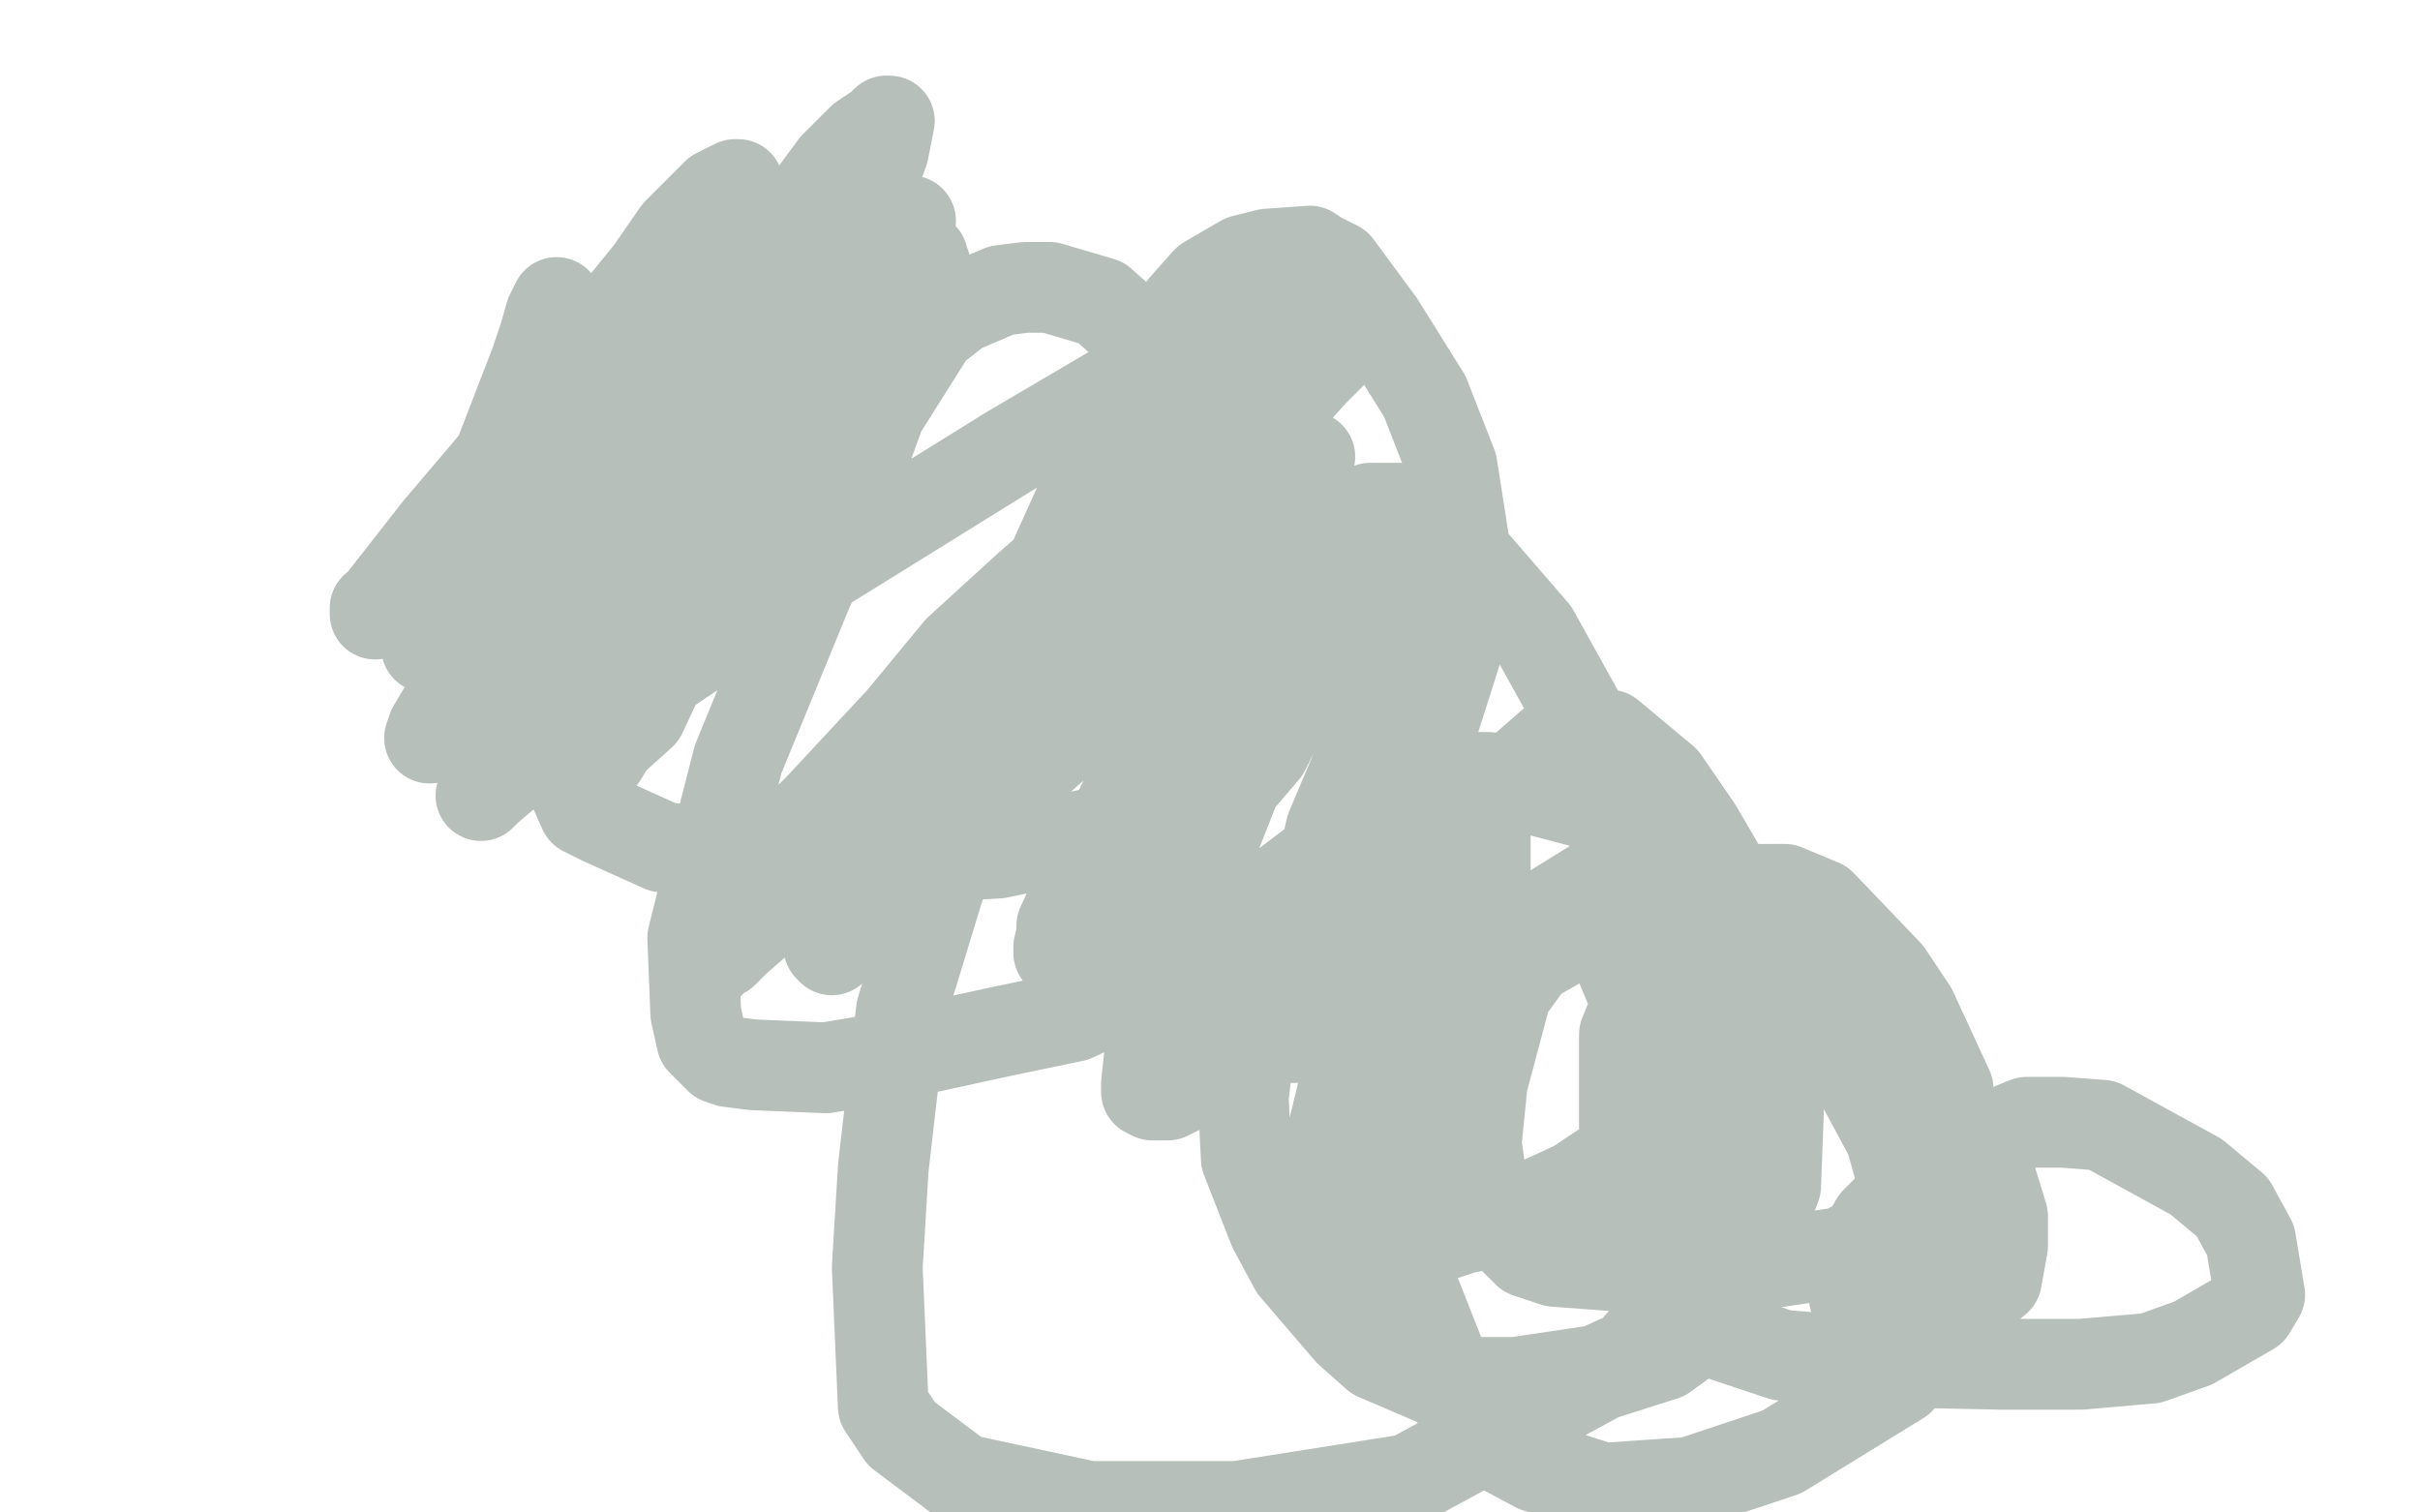 <?xml version="1.0" standalone="no"?>
<!DOCTYPE svg PUBLIC "-//W3C//DTD SVG 1.1//EN"
"http://www.w3.org/Graphics/SVG/1.1/DTD/svg11.dtd">

<svg width="800" height="500" version="1.1" xmlns="http://www.w3.org/2000/svg" xmlns:xlink="http://www.w3.org/1999/xlink" style="stroke-antialiasing: false"><desc>This SVG has been created on https://colorillo.com/</desc><rect x='0' y='0' width='800' height='500' style='fill: rgb(255,255,255); stroke-width:0' /><polyline points="419,129 419,130 419,130 417,131 417,131 416,132 416,132 416,134 416,134 411,136 411,136 408,140 408,140 394,150 394,150 381,159 381,159 368,174 368,174 331,212 331,212 320,225 320,225 303,245 303,245 270,285 270,285 265,291 265,291 259,299 259,299 259,300 259,300 259,299 259,299 259,298 261,295 266,292 287,281 303,272 346,244 369,224 422,194 448,181 459,175 477,164 480,162 479,163 477,166 476,168 466,181 454,196 445,215 425,237 395,270 382,283 374,294 357,310 352,314 350,315 350,314 350,313 351,309 351,306 357,293 365,278 383,242 392,224 404,203 423,169 428,160 432,153 433,151 431,153 430,155 425,161 408,188 394,203 365,232 322,270 299,290 290,299 276,313 275,314 274,313 275,311 277,308 280,304 282,300 285,294 292,283 313,245 330,227 366,184 383,167 408,137 413,128 415,124 416,122 415,123 413,125 411,127 407,133 404,138 383,161 366,181 345,202 304,244 281,265 254,294 237,315 234,319 233,320 234,319 237,316 239,315 243,311 251,304 281,277 304,254 364,198 390,171 406,154 434,123 441,116 442,114 440,114 437,115 433,118 427,122 418,131 397,158 374,182 350,206 304,249 283,269 263,286 253,294 246,300 247,298 249,294 253,288 256,283 261,277 271,267 298,238 317,215 340,194 387,153 409,135 432,108 436,100 439,98 438,97 436,97 431,99 426,101 397,113 368,129 334,149 255,198 218,223 168,255 161,261 159,263 161,260 163,258 166,252 176,235 182,224 193,205 230,155 246,138 269,116 294,81 298,76 301,73 300,74 300,75 298,79 295,85 280,122 267,145 249,170 219,221 212,236 202,245 199,250 199,249 199,247 203,242 203,239 208,232 213,222 222,204 232,183 257,136 264,116 285,74 288,61 292,50 294,40 293,40 291,42 285,46 276,55 248,93 229,116 185,162 166,185 154,200 143,209 142,210 144,207 145,205 147,202 153,196 159,189 170,178 205,128 217,111 229,93 236,81 242,65 244,61 243,61 241,62 237,64 232,69 224,77 215,90 180,133 162,155 145,175 127,198 125,202 124,203 124,201 126,200 128,198 131,195 140,184 146,178 156,164 173,140 177,130 181,120 184,106 184,104 184,101 184,100 182,104 180,111 177,120 165,151 156,171 149,188 142,207 141,211 141,214 142,213 145,210 147,208 154,202 169,187 176,179 184,169 198,145 203,139 208,130 212,117 213,115 211,116 210,117 205,123 202,127 196,144 172,186 164,201 156,219 143,241 142,244 143,242 147,241 156,236 160,231 170,226 194,212 214,197 249,159 269,142 280,132 298,111 302,103 306,90 306,88 305,86 305,85 304,84 303,84 302,84 292,88 282,89 272,95 248,117 229,137 219,158 196,200 190,221 188,250 189,259 193,268 199,271 219,280 234,282 251,284 297,284 330,282 383,271 396,266 406,262 418,248 422,240 422,221 419,207 416,194 399,155 394,139 389,128 373,108 364,100 347,95 339,95 331,96 317,102 308,109 291,136 279,169 267,195 244,251 235,286 229,310 230,335 232,344 238,350 241,351 249,352 273,353 285,351 331,341 355,336 389,320 439,282 456,259 469,243 484,206 485,186 480,154 471,131 456,107 442,88 436,85 433,83 419,84 411,86 399,93 391,102 377,122 344,195 327,239 298,334 292,386 290,419 292,465 298,474 318,489 360,498 409,498 466,489 545,446 562,412 564,340 560,314 547,281 507,209 475,172 465,168 460,168 453,168 440,177 434,186 428,200 420,230 396,291 390,318 380,349 379,358 379,361 381,362 382,362 383,362 386,362 388,361 392,359 405,352 413,348 421,340 445,311 457,290 464,270 479,223 485,204 485,186 484,186 481,188 477,191 474,196 468,208 451,248 440,274 434,301 427,331 427,336 427,340 427,343 428,343 433,343 441,343 456,339 462,336 478,322 484,315 490,308 491,290 491,281 491,277 488,275 484,278 480,283 474,291 453,333 447,348 437,389 436,400 436,407 437,410 438,411 440,412 448,412 472,410 484,406 495,404 521,392 533,384 541,375 565,343 570,329 571,318 569,298 569,295 566,291 557,287 545,287 534,288 513,301 502,313 493,329 469,371 462,391 461,405 466,433 470,443 476,452 488,458 495,459 515,457 528,455 550,448 561,440 573,429 587,392 588,365 586,339 575,298 561,274 550,258 532,243 524,243 513,246 497,260 482,274 465,303 462,364 462,397 466,423 483,466 493,477 508,485 530,492 559,490 589,480 628,456 637,429 635,412 625,376 611,350 567,290 549,272 492,257 478,257 463,262 433,290 416,319 411,363 412,383 421,406 428,419 446,440 455,448 476,457 488,457 501,457 528,453 539,448 546,440 556,419 556,403 556,381 547,344 540,329 535,317 529,308 526,308 522,308 506,317 498,328 490,358 488,378 490,392 498,407 505,414 514,417 541,419 559,419 575,419 609,414 624,406 631,399 644,374 644,360 632,334 624,322 602,299 590,294 581,294 563,300 546,320 537,342 537,397 539,412 554,433 562,439 589,448 614,450 661,451 688,451 711,449 725,444 744,433 747,428 744,410 738,399 726,389 695,372 682,371 670,371 648,380 637,387 620,404 615,413 613,422 613,429 615,431 619,436 621,438 626,439 637,439 641,439 647,434 660,423 662,412 662,402 658,389" style="fill: none; stroke: #b6bfb9; stroke-width: 30; stroke-linejoin: round; stroke-linecap: round; stroke-antialiasing: false; stroke-antialias: 0; opacity: 1.0"/>
</svg>

